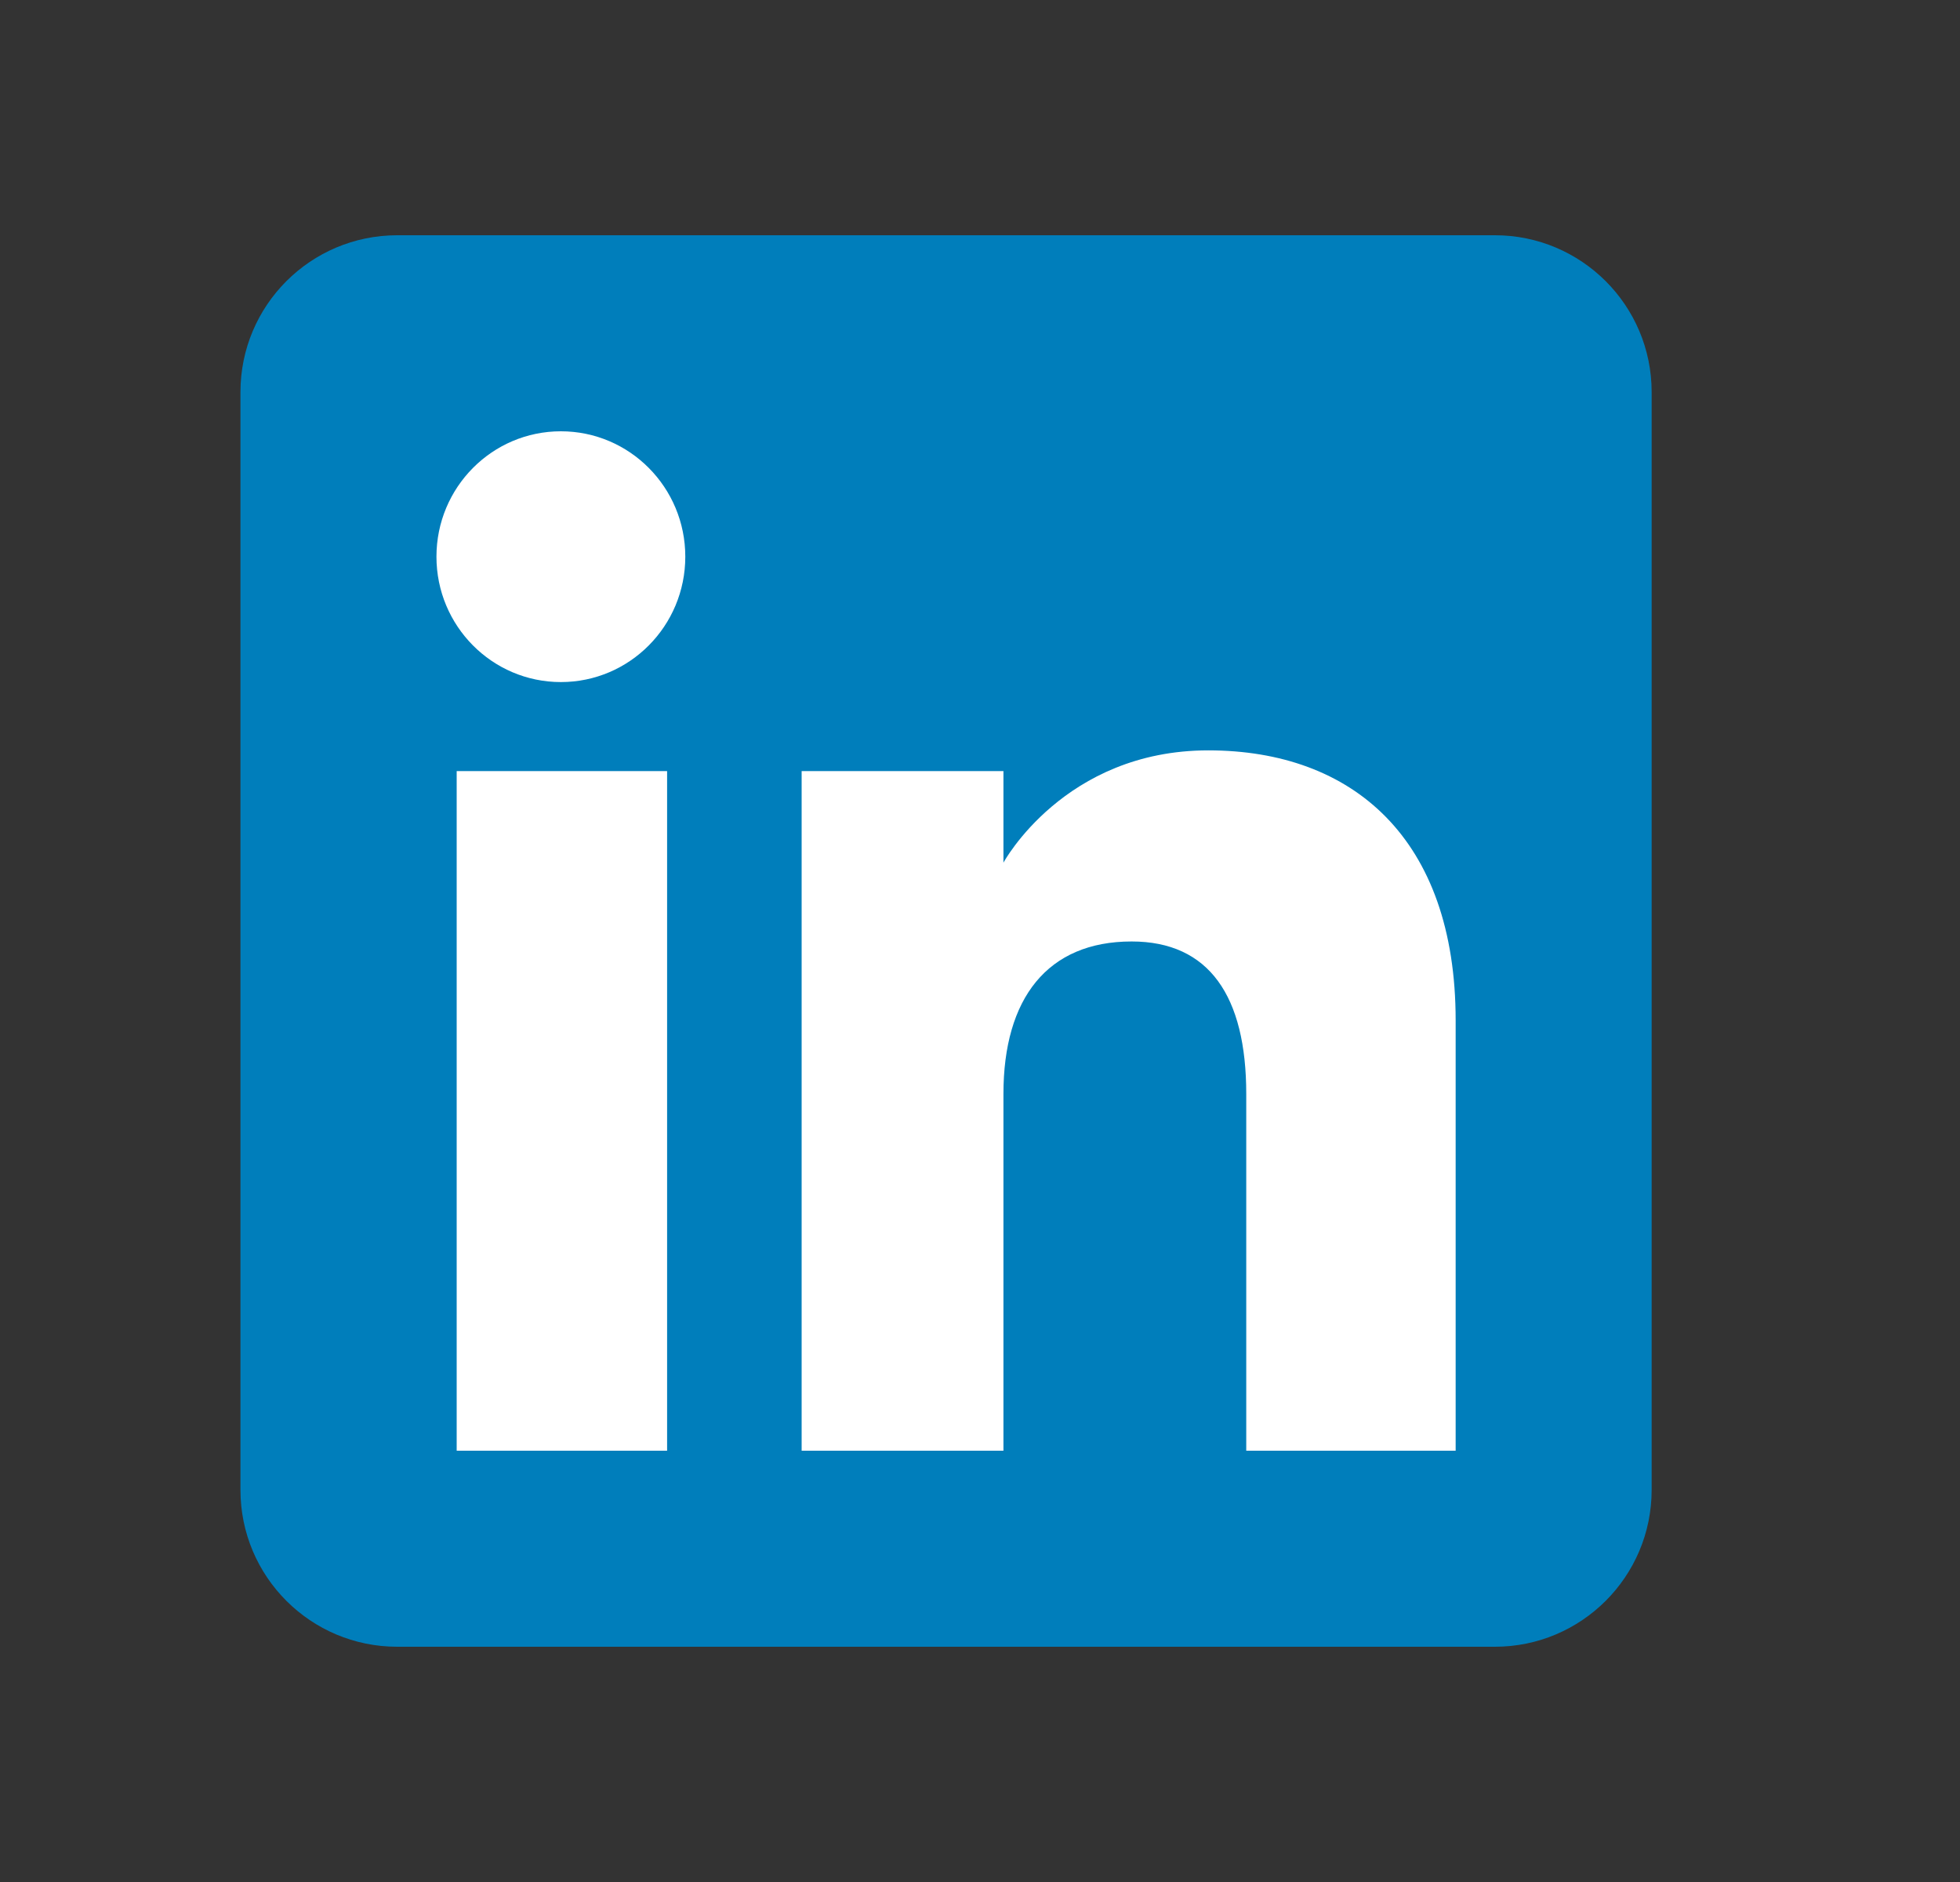 <svg width="25" height="24" viewBox="0 0 25 24" fill="none" xmlns="http://www.w3.org/2000/svg">
<rect x="0" y="0" width="25" height="24" fill="#333333" stroke="none"/>
<path fill-rule="evenodd" clip-rule="evenodd" d="M5.067 21H19.067C20.171 21 21.067 20.105 21.067 19V5C21.067 3.895 20.171 3 19.067 3H5.067C3.962 3 3.067 3.895 3.067 5V19C3.067 20.105 3.962 21 5.067 21Z" fill="#007EBB"/>
<path fill-rule="evenodd" clip-rule="evenodd" d="M18.567 18.5H15.896V13.95C15.896 12.703 15.422 12.006 14.434 12.006C13.36 12.006 12.799 12.732 12.799 13.95V18.5H10.225V9.833H12.799V11.001C12.799 11.001 13.573 9.569 15.412 9.569C17.251 9.569 18.567 10.691 18.567 13.013V18.5ZM7.154 8.698C6.277 8.698 5.567 7.982 5.567 7.099C5.567 6.216 6.277 5.5 7.154 5.5C8.031 5.5 8.741 6.216 8.741 7.099C8.741 7.982 8.031 8.698 7.154 8.698ZM5.825 18.5H8.509V9.833H5.825V18.5Z" fill="white"/>
</svg>
